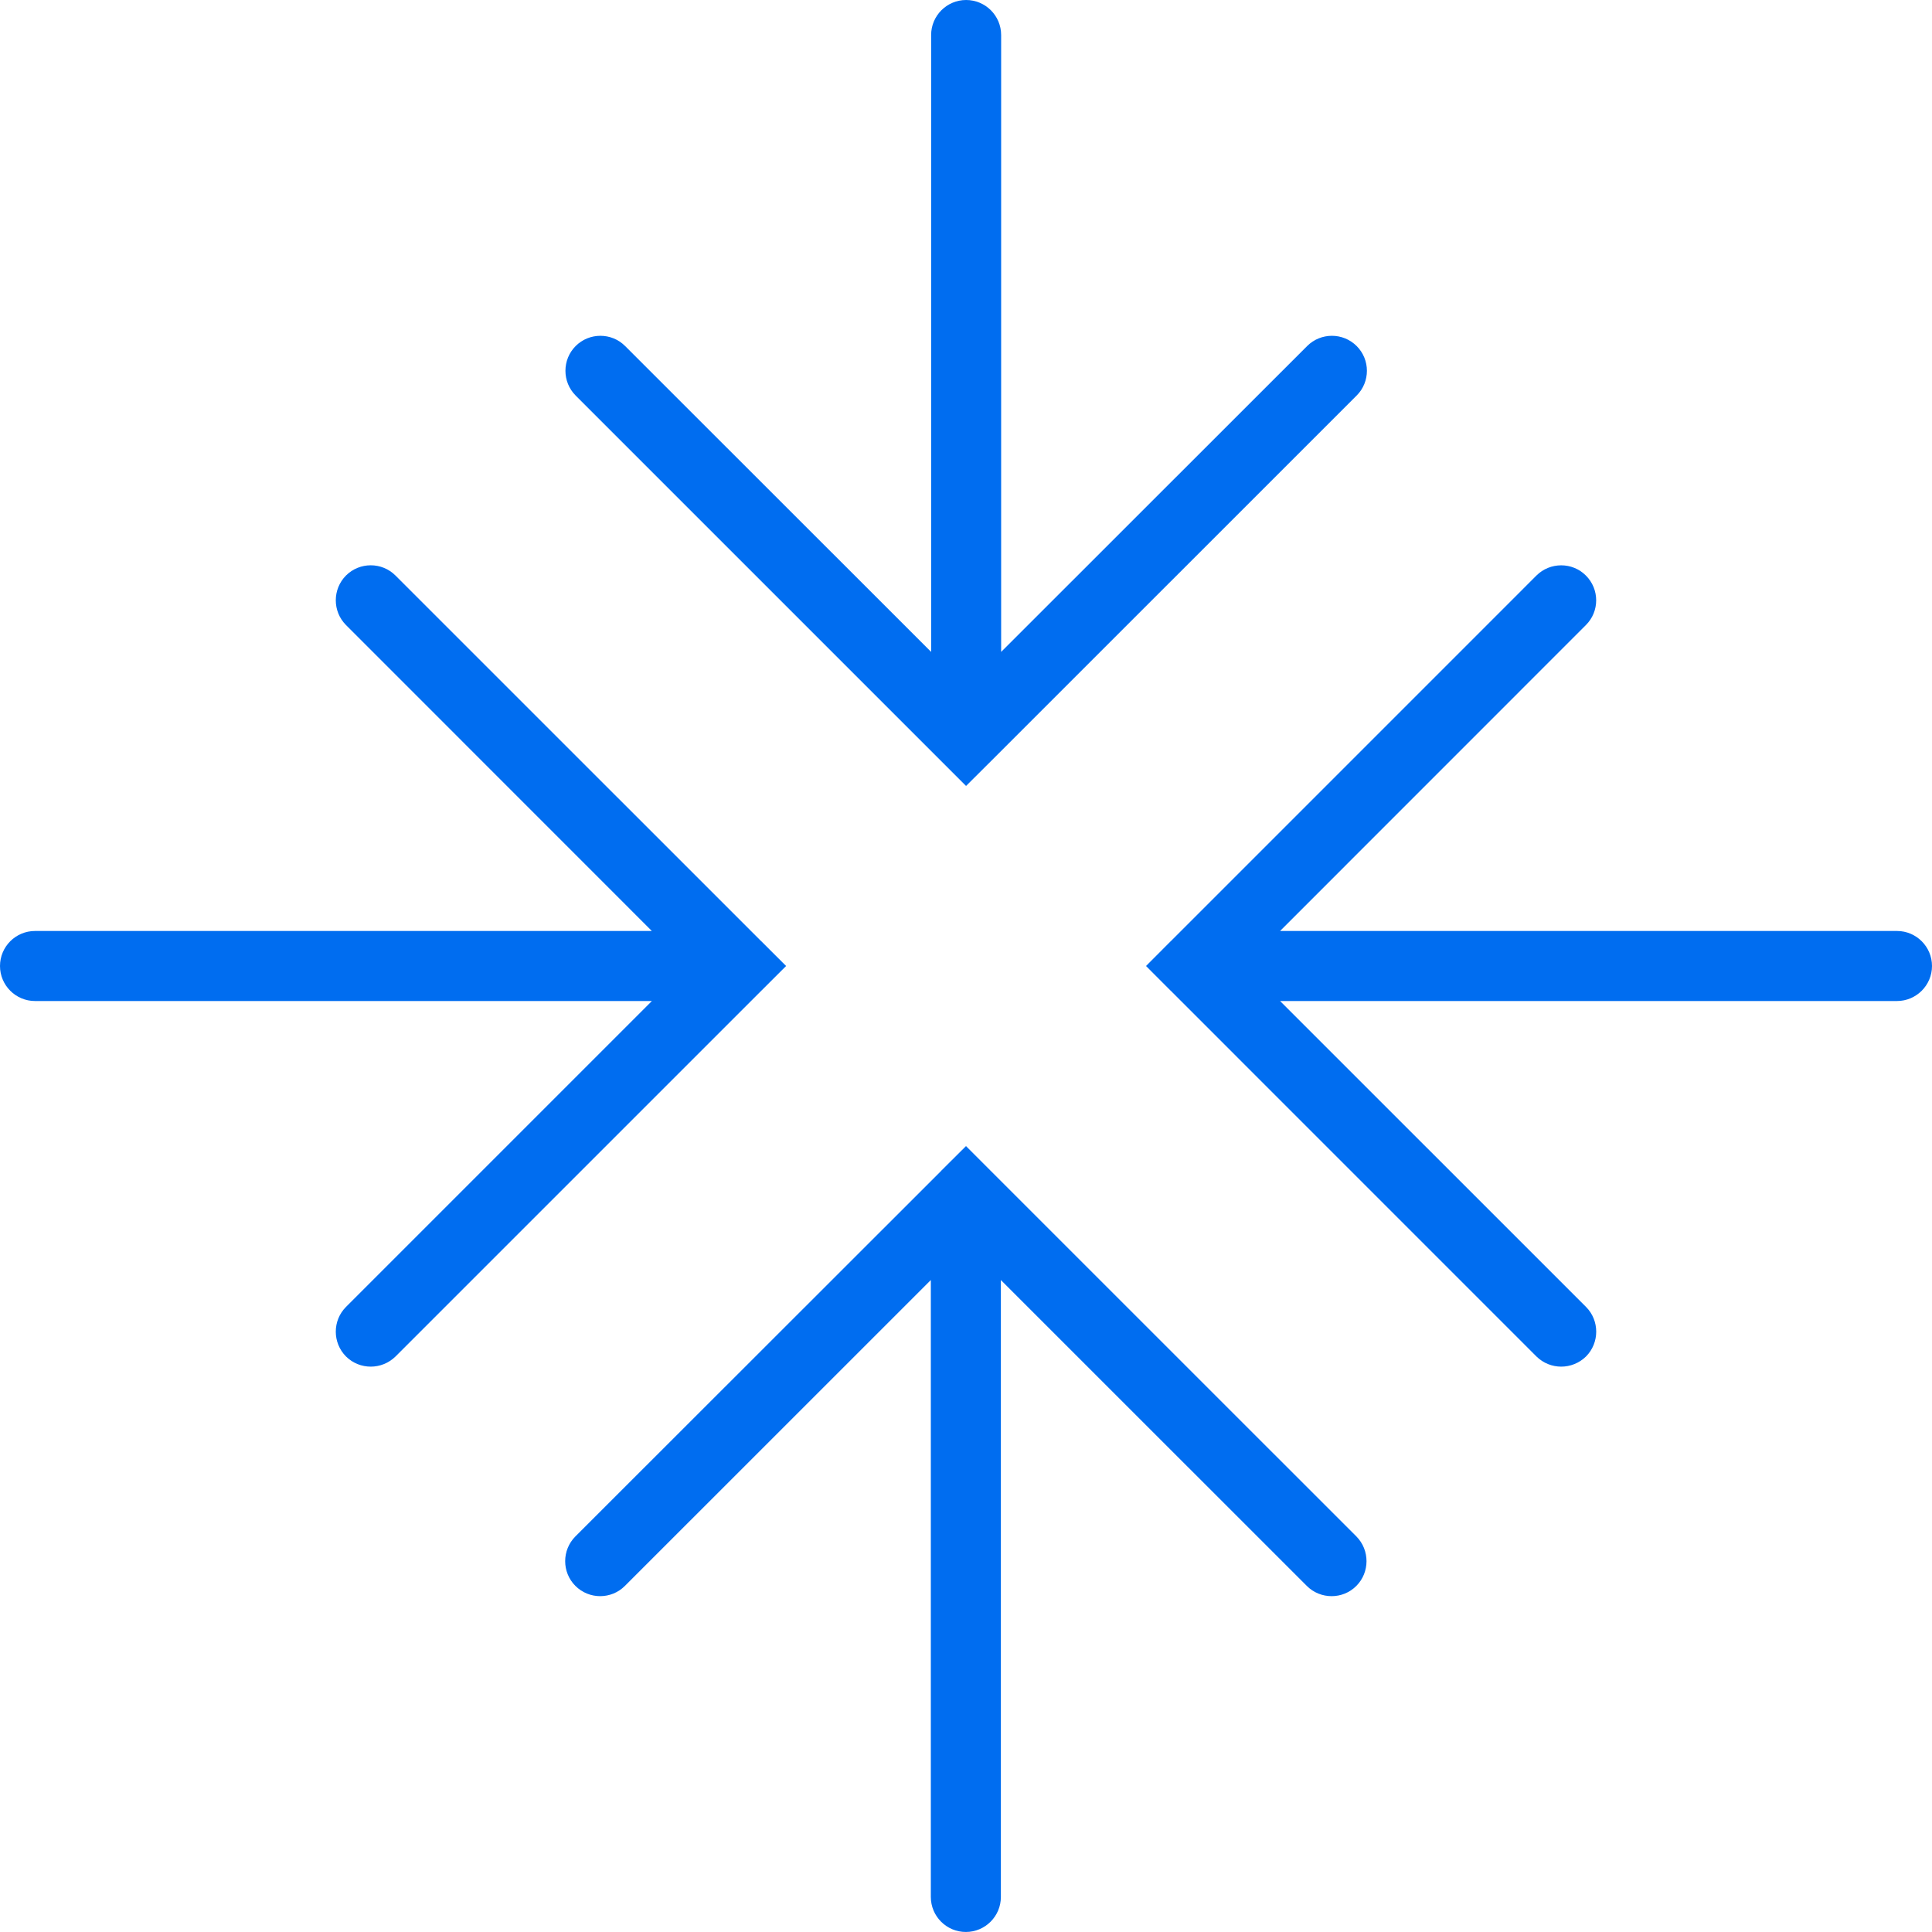<?xml version="1.0" encoding="iso-8859-1"?>
<!-- Generator: Adobe Illustrator 16.0.0, SVG Export Plug-In . SVG Version: 6.00 Build 0)  -->
<!DOCTYPE svg PUBLIC "-//W3C//DTD SVG 1.1//EN" "http://www.w3.org/Graphics/SVG/1.1/DTD/svg11.dtd">
<svg xmlns="http://www.w3.org/2000/svg" xmlns:xlink="http://www.w3.org/1999/xlink" version="1.1" id="Capa_1" x="0px" y="0px" width="512px" height="512px" viewBox="0 0 64.436 64.436" style="enable-background:new 0 0 64.436 64.436;" xml:space="preserve">
<g>
	<g>
		<path d="M63.27,31.05H42.693l10.2-10.203c0.457-0.455,0.457-1.195,0-1.651c-0.451-0.455-1.195-0.455-1.651,0L39.047,31.392    c0,0,0,0-0.002,0l-0.823,0.826l0.823,0.825c0.002,0,0.002,0,0.002,0L51.242,45.24c0.233,0.229,0.532,0.34,0.828,0.34    c0.297,0,0.598-0.114,0.828-0.34c0.452-0.456,0.452-1.197,0-1.651L42.693,33.386h20.575c0.643,0,1.168-0.524,1.168-1.168    S63.911,31.05,63.27,31.05z" fill="#006DF0"/>
		<path d="M25.391,33.043l0.827-0.825l-0.827-0.826h-0.002L13.19,19.195c-0.453-0.455-1.196-0.455-1.651,0    c-0.453,0.456-0.453,1.196,0,1.651L21.74,31.05H1.168C0.523,31.05,0,31.574,0,32.218s0.523,1.168,1.168,1.168h20.574    L11.539,43.589c-0.453,0.454-0.453,1.195,0,1.651c0.231,0.229,0.53,0.34,0.827,0.34s0.598-0.114,0.827-0.34L25.391,33.043    C25.388,33.043,25.388,33.043,25.391,33.043z" fill="#006DF0"/>
		<path d="M33.043,39.05L33.043,39.05l-0.825-0.826l-0.827,0.823c0,0,0,0,0,0.003l-12.2,12.192c-0.455,0.456-0.455,1.197,0,1.651    c0.456,0.456,1.196,0.456,1.651,0l10.203-10.201v20.575c0,0.644,0.523,1.168,1.168,1.168c0.644,0,1.168-0.524,1.168-1.168V42.692    l10.203,10.201c0.229,0.23,0.531,0.342,0.828,0.342c0.301,0,0.598-0.114,0.825-0.342c0.452-0.454,0.452-1.195,0-1.651    L33.043,39.05z" fill="#006DF0"/>
		<path d="M31.393,25.386L31.393,25.386l0.827,0.827l0.828-0.825l0,0l12.199-12.196c0.456-0.455,0.456-1.196,0-1.651    s-1.195-0.455-1.651,0L33.39,21.742V1.168C33.39,0.523,32.866,0,32.222,0c-0.642,0-1.167,0.523-1.167,1.168v20.574L20.849,11.541    c-0.453-0.455-1.195-0.455-1.65,0c-0.454,0.455-0.454,1.196,0,1.651L31.393,25.386z" fill="#006DF0"/>
	</g>
</g>
<g>
</g>
<g>
</g>
<g>
</g>
<g>
</g>
<g>
</g>
<g>
</g>
<g>
</g>
<g>
</g>
<g>
</g>
<g>
</g>
<g>
</g>
<g>
</g>
<g>
</g>
<g>
</g>
<g>
</g>
</svg>

